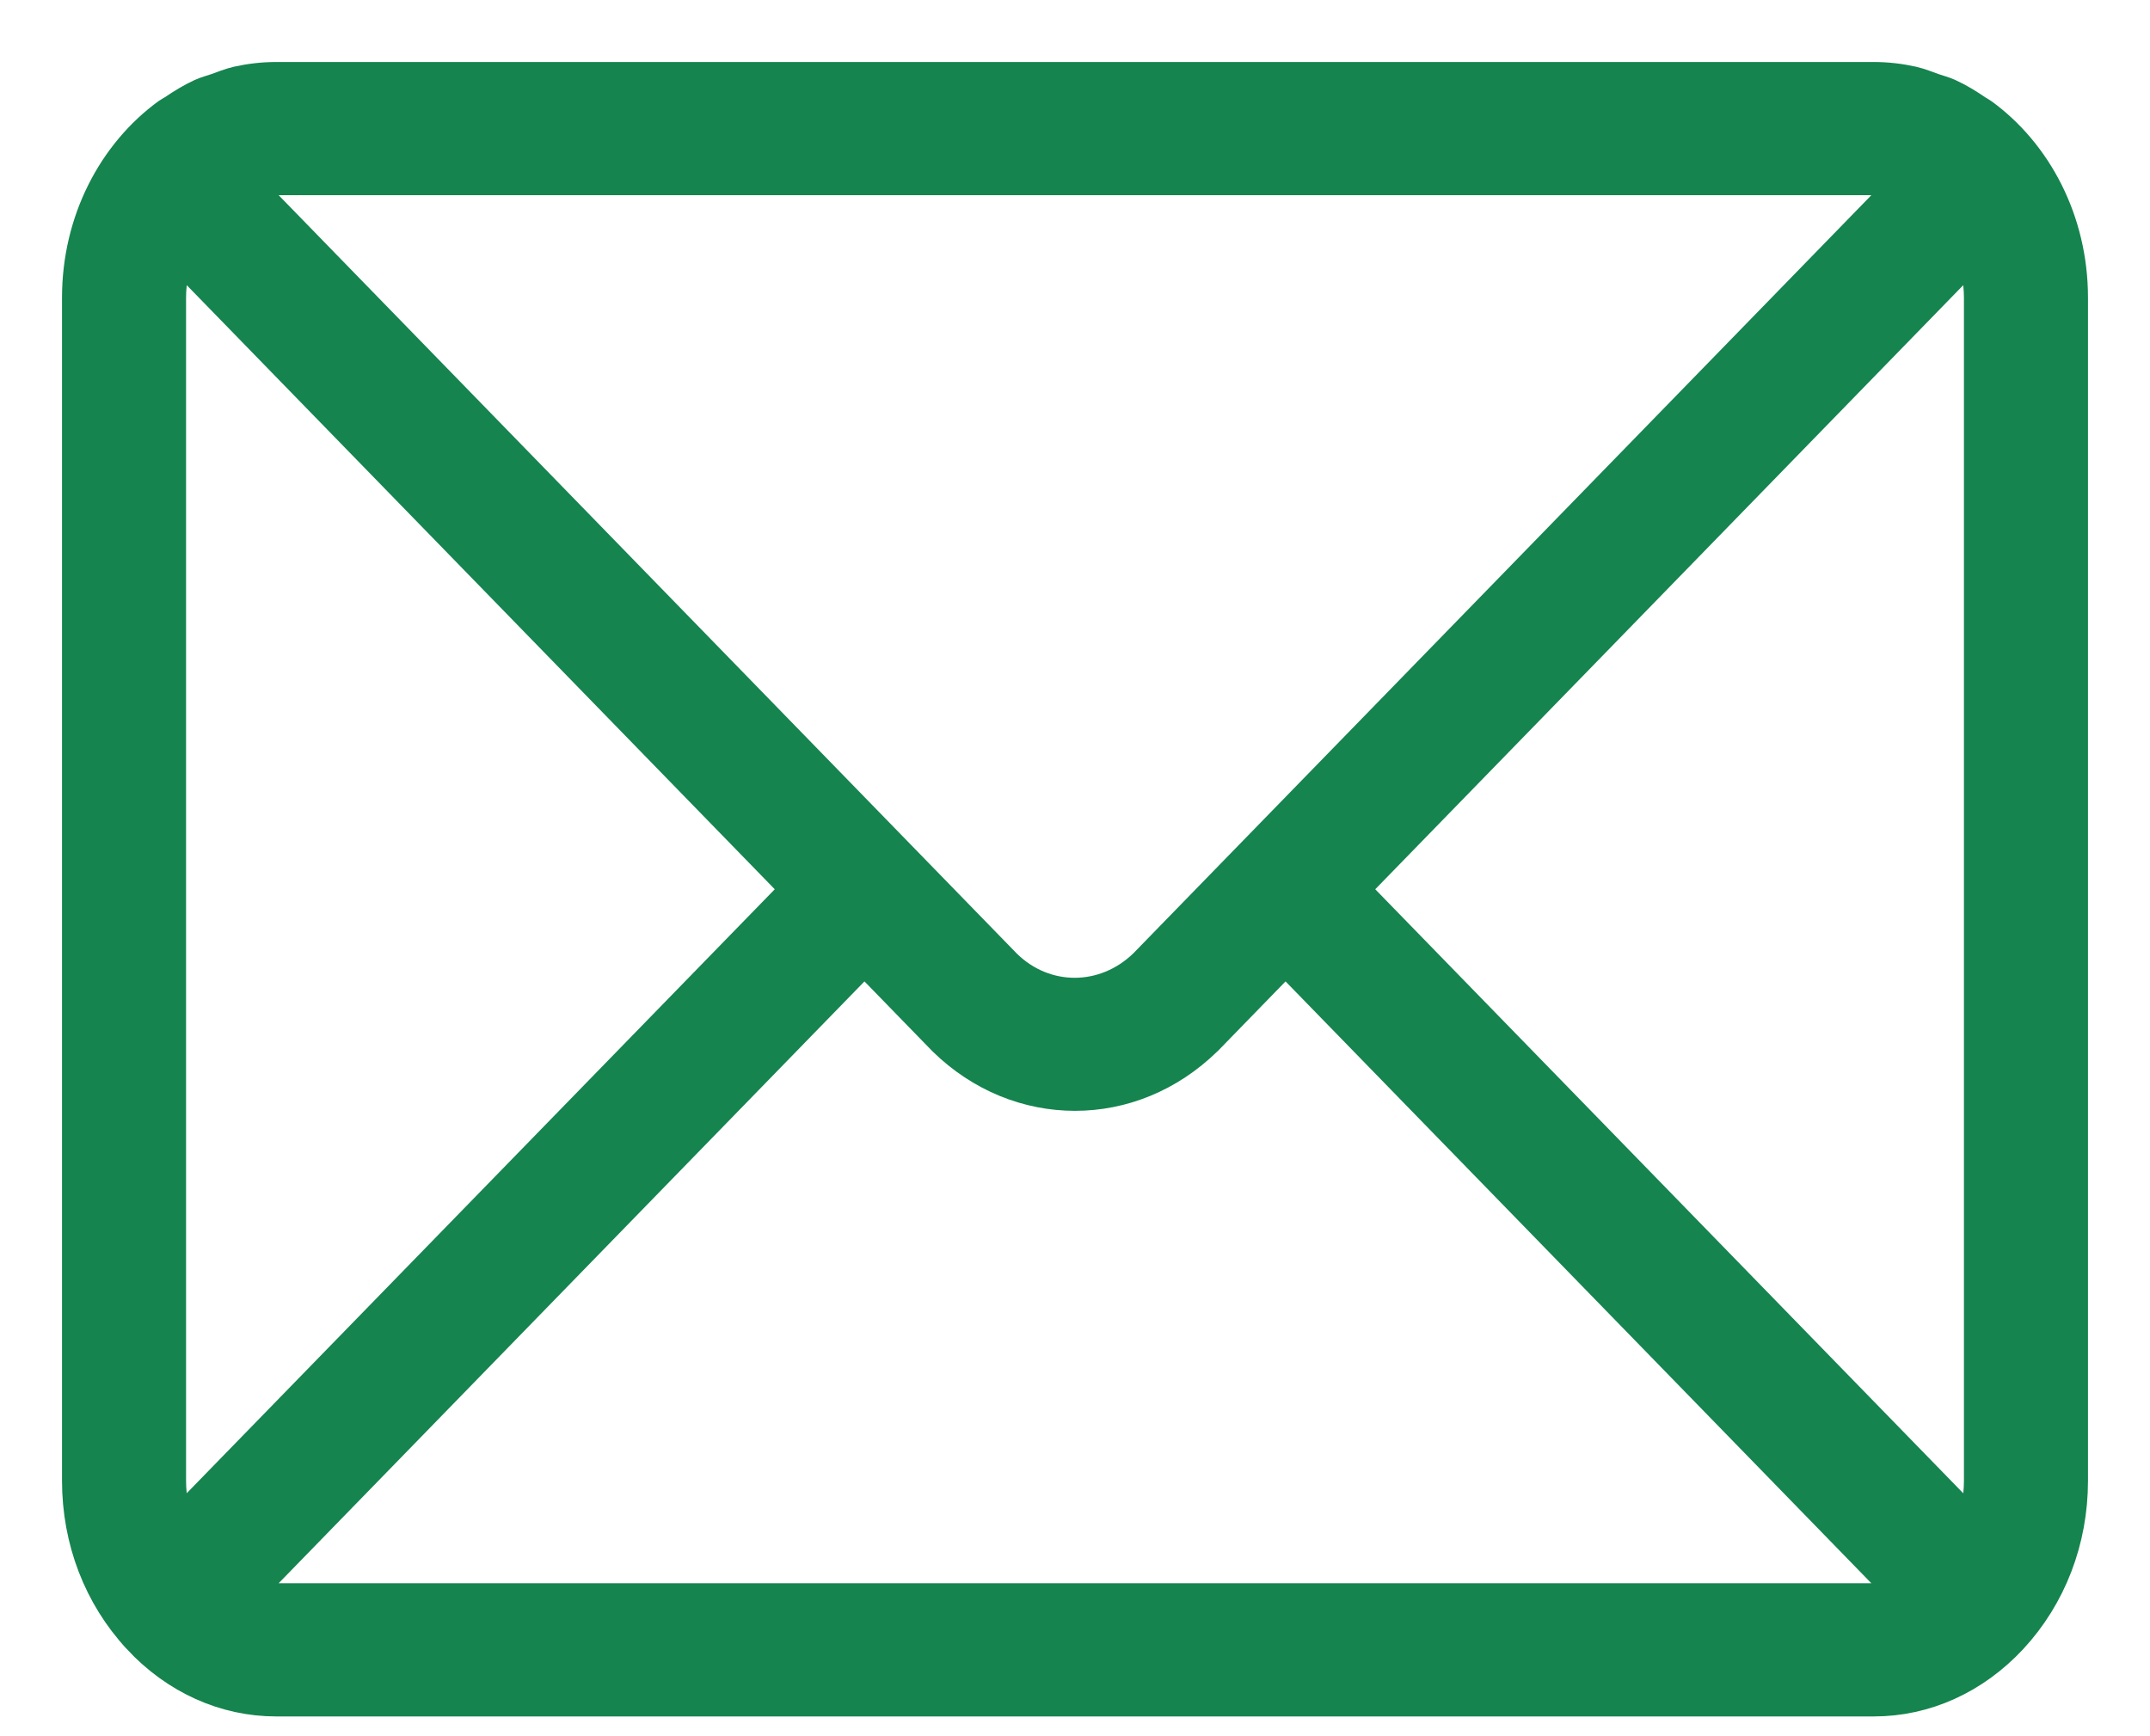 <?xml version="1.0" encoding="UTF-8"?>
<svg width="26px" height="21px" viewBox="0 0 26 21" version="1.1" xmlns="http://www.w3.org/2000/svg" xmlns:xlink="http://www.w3.org/1999/xlink">
    <!-- Generator: sketchtool 63.1 (101010) - https://sketch.com -->
    <title>B51E13A5-439E-44F8-A43B-C1E442FE852A</title>
    <desc>Created with sketchtool.</desc>
    <g id="-----------" stroke="none" stroke-width="1" fill="none" fill-rule="evenodd">
        <g id="TURISMO-Copy-3" transform="translate(-191, -3699)" fill="#15844E" stroke="#15844E" stroke-width="0.5">
            <g id="alojamientos-copy-4" transform="translate(166, 3538)">
                <g id="Group-12">
                    <g id="Group-3" transform="translate(26, 162)">
                        <path d="M23,16.911 C23,17.136 22.954,17.352 22.868,17.55 L15.282,9.756 L22.866,1.963 C22.95,2.157 23,2.372 23,2.6 L23,16.911 Z M21.66,18.4 L2.34,18.4 C2.178,18.4 2.019,18.367 1.871,18.304 L9.454,10.512 L10.454,11.54 C10.895,11.971 11.447,12.186 12,12.186 C12.553,12.186 13.105,11.97 13.546,11.539 L13.555,11.531 L14.546,10.512 L22.129,18.304 C21.98,18.367 21.822,18.4 21.66,18.4 L21.66,18.4 Z M1,16.911 L1,2.6 C1,2.372 1.05,2.157 1.134,1.963 L8.718,9.756 L1.132,17.549 C1.046,17.352 1,17.135 1,16.911 L1,16.911 Z M21.66,1.111 C21.747,1.111 21.83,1.122 21.912,1.139 C21.954,1.149 21.995,1.164 22.037,1.178 C22.067,1.188 22.097,1.197 22.127,1.209 L12.881,10.709 C12.376,11.199 11.617,11.198 11.123,10.714 L1.873,1.209 C1.901,1.198 1.931,1.189 1.961,1.179 C2.003,1.165 2.045,1.149 2.088,1.139 C2.17,1.122 2.254,1.111 2.34,1.111 L21.66,1.111 Z M22.933,0.424 C22.916,0.411 22.896,0.403 22.878,0.391 C22.771,0.318 22.661,0.249 22.544,0.196 C22.486,0.169 22.425,0.155 22.366,0.134 C22.283,0.105 22.203,0.071 22.116,0.051 C21.968,0.018 21.815,-7.99360578e-14 21.66,-7.99360578e-14 L2.34,-7.99360578e-14 C2.185,-7.99360578e-14 2.032,0.018 1.883,0.051 C1.798,0.071 1.718,0.104 1.637,0.133 C1.577,0.154 1.514,0.169 1.456,0.196 C1.343,0.248 1.236,0.314 1.131,0.385 C1.11,0.399 1.087,0.409 1.066,0.424 C0.426,0.889 0,1.689 0,2.6 L0,16.911 C0,17.616 0.254,18.277 0.715,18.774 C0.716,18.775 0.716,18.776 0.716,18.776 C1.157,19.25 1.734,19.511 2.34,19.511 L21.66,19.511 C22.266,19.511 22.843,19.25 23.284,18.776 L23.284,18.776 C23.745,18.279 24,17.617 24,16.911 L24,2.6 C24,1.689 23.573,0.888 22.933,0.424 L22.933,0.424 Z" id="Fill-1"></path>
                    </g>
                </g>
            </g>
        </g>
    </g>
</svg>
